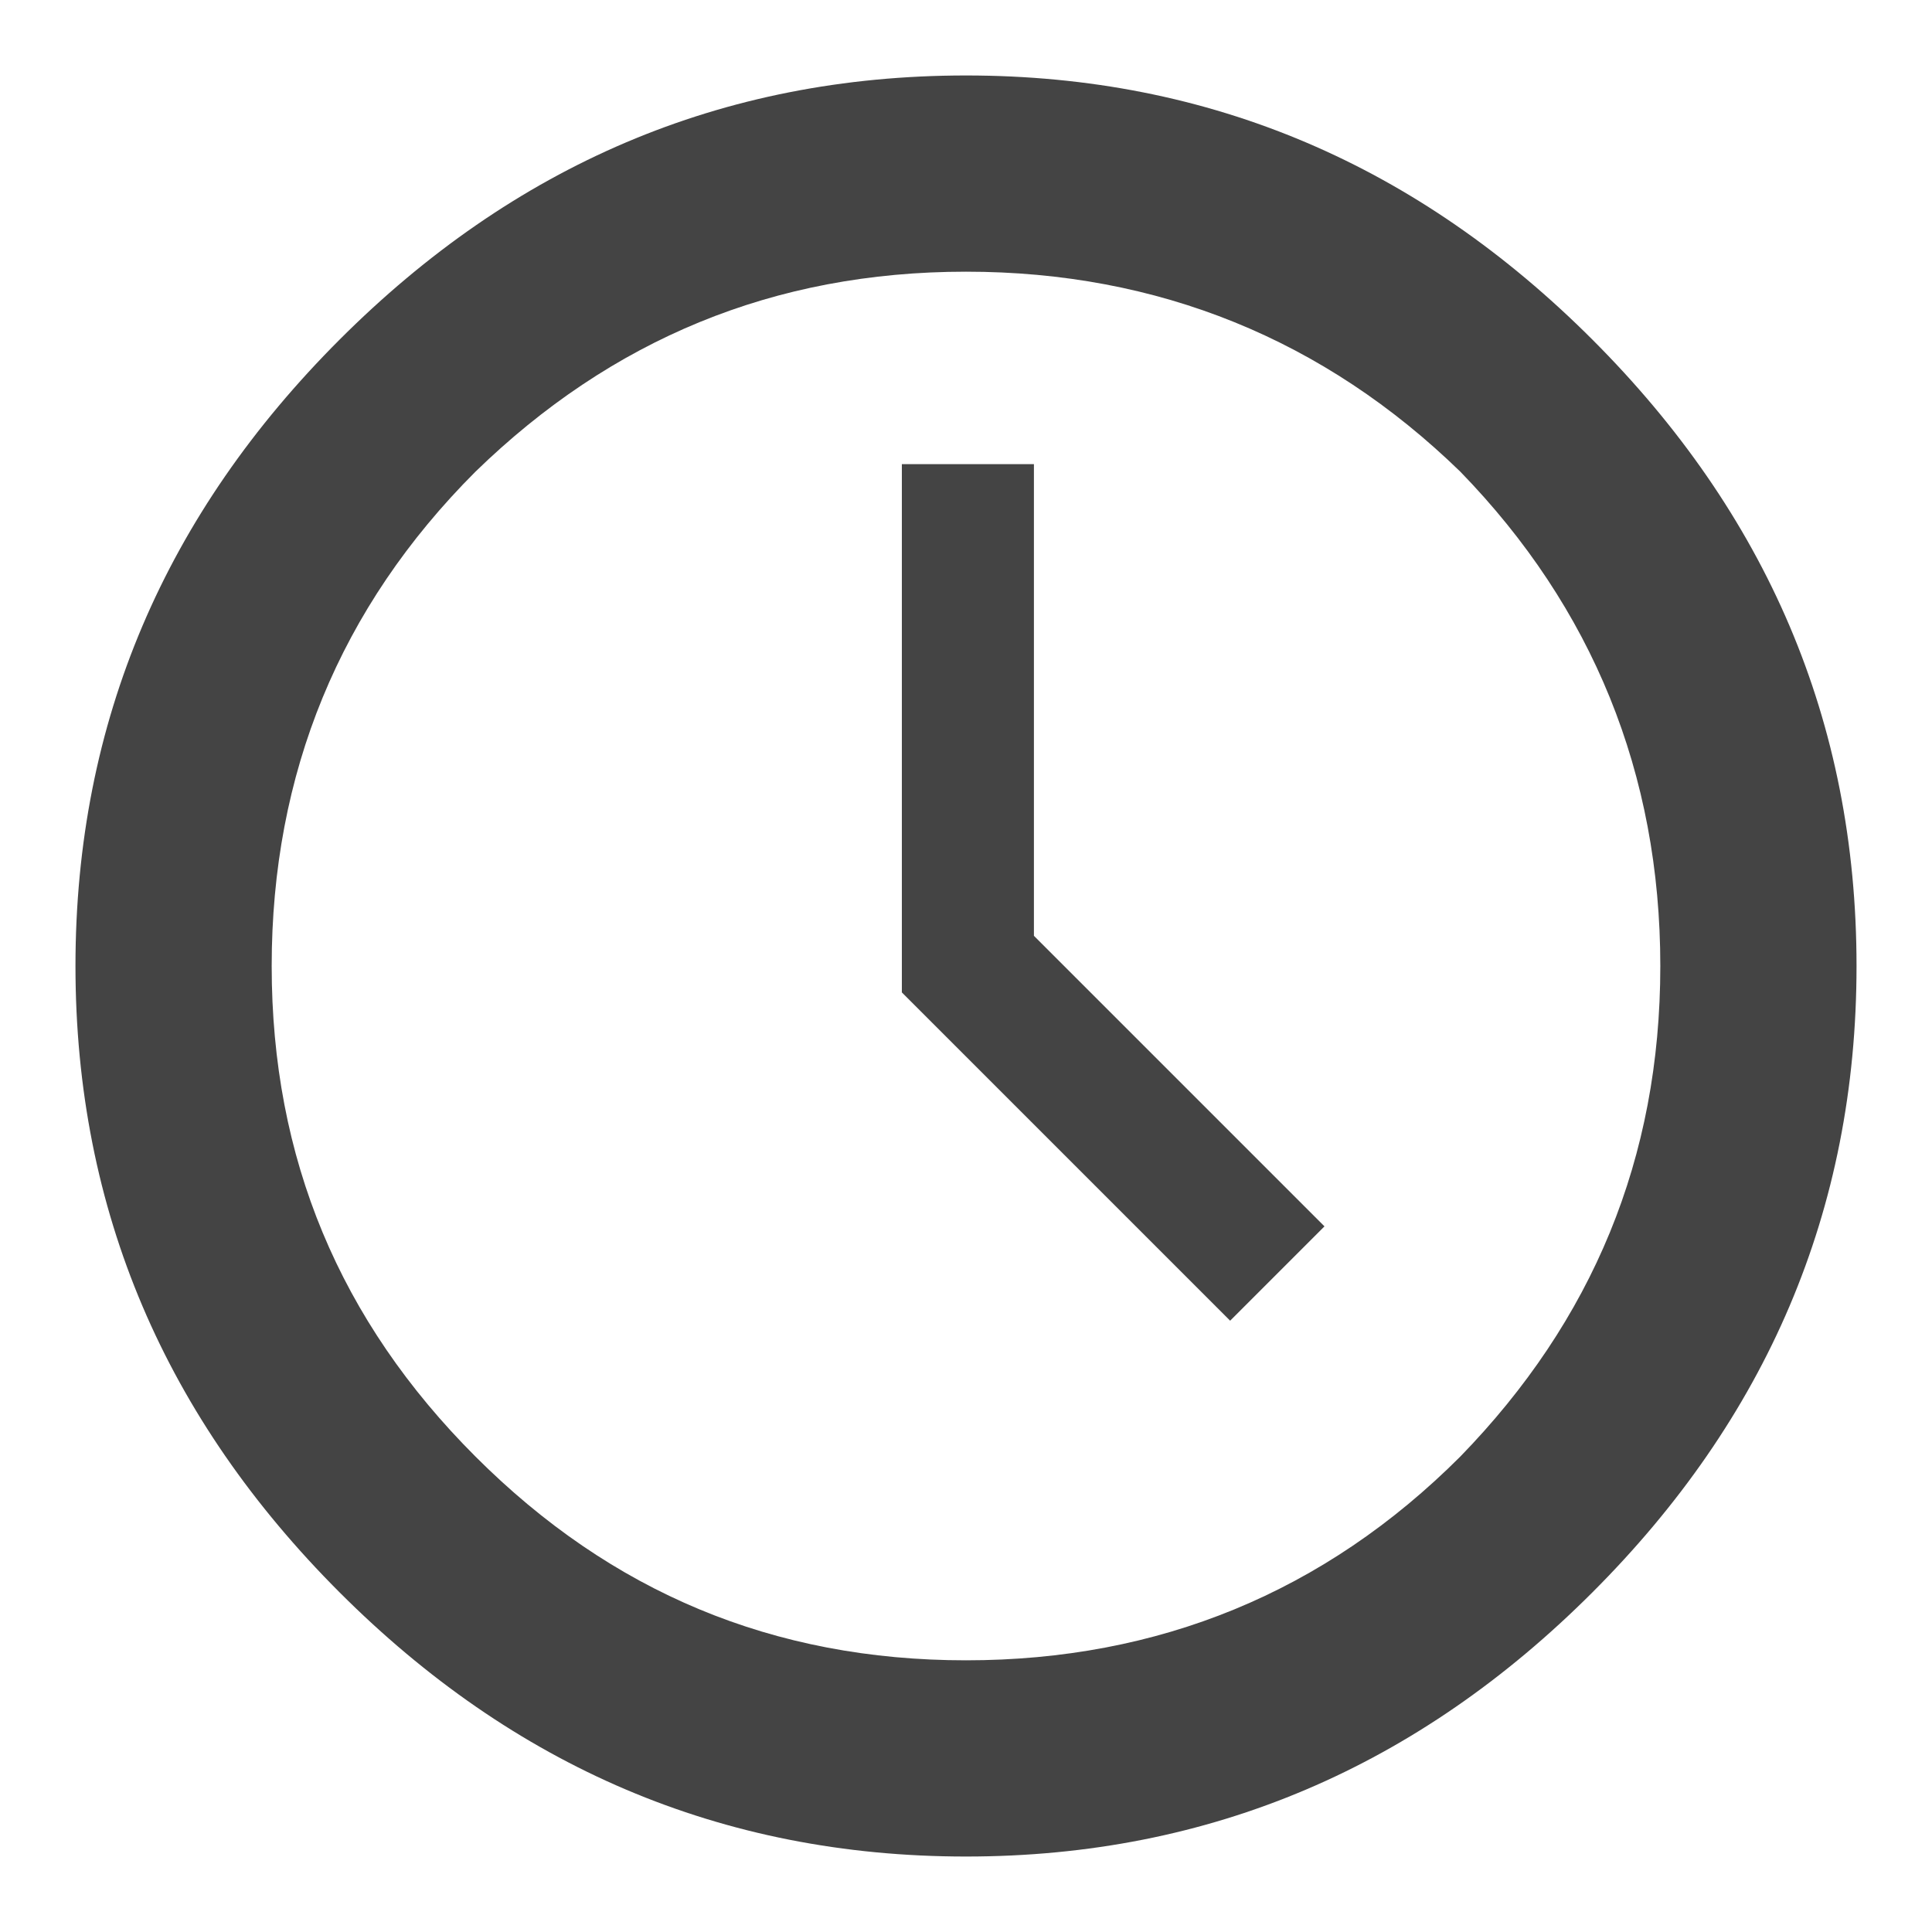 <?xml version="1.0" encoding="utf-8"?>
<svg width="512" height="512" viewBox="0 0 512 512" xmlns="http://www.w3.org/2000/svg"><path d="m256 20c65 0 120 24 166 70c46 46 70 101 70 166c0 65-24 120-70 166c-46 46-101 70-166 70c-65 0-120-24-166-70c-46-46-70-101-70-166c0-65 24-120 70-166c46-46 101-70 166-70m0 420c51 0 95-18 131-54c35-36 53-79 53-130c0-51-18-95-53-131c-36-35-80-53-131-53c-51 0-94 18-130 53c-36 36-54 80-54 131c0 51 18 94 54 130c36 36 79 54 130 54m18-317c0 0 0 125 0 125c0 0 77 77 77 77c0 0-25 25-25 25c0 0-87-87-87-87c0 0 0-140 0-140c0 0 35 0 35 0" transform="scale(1)" style="fill: #444;"></path></svg>